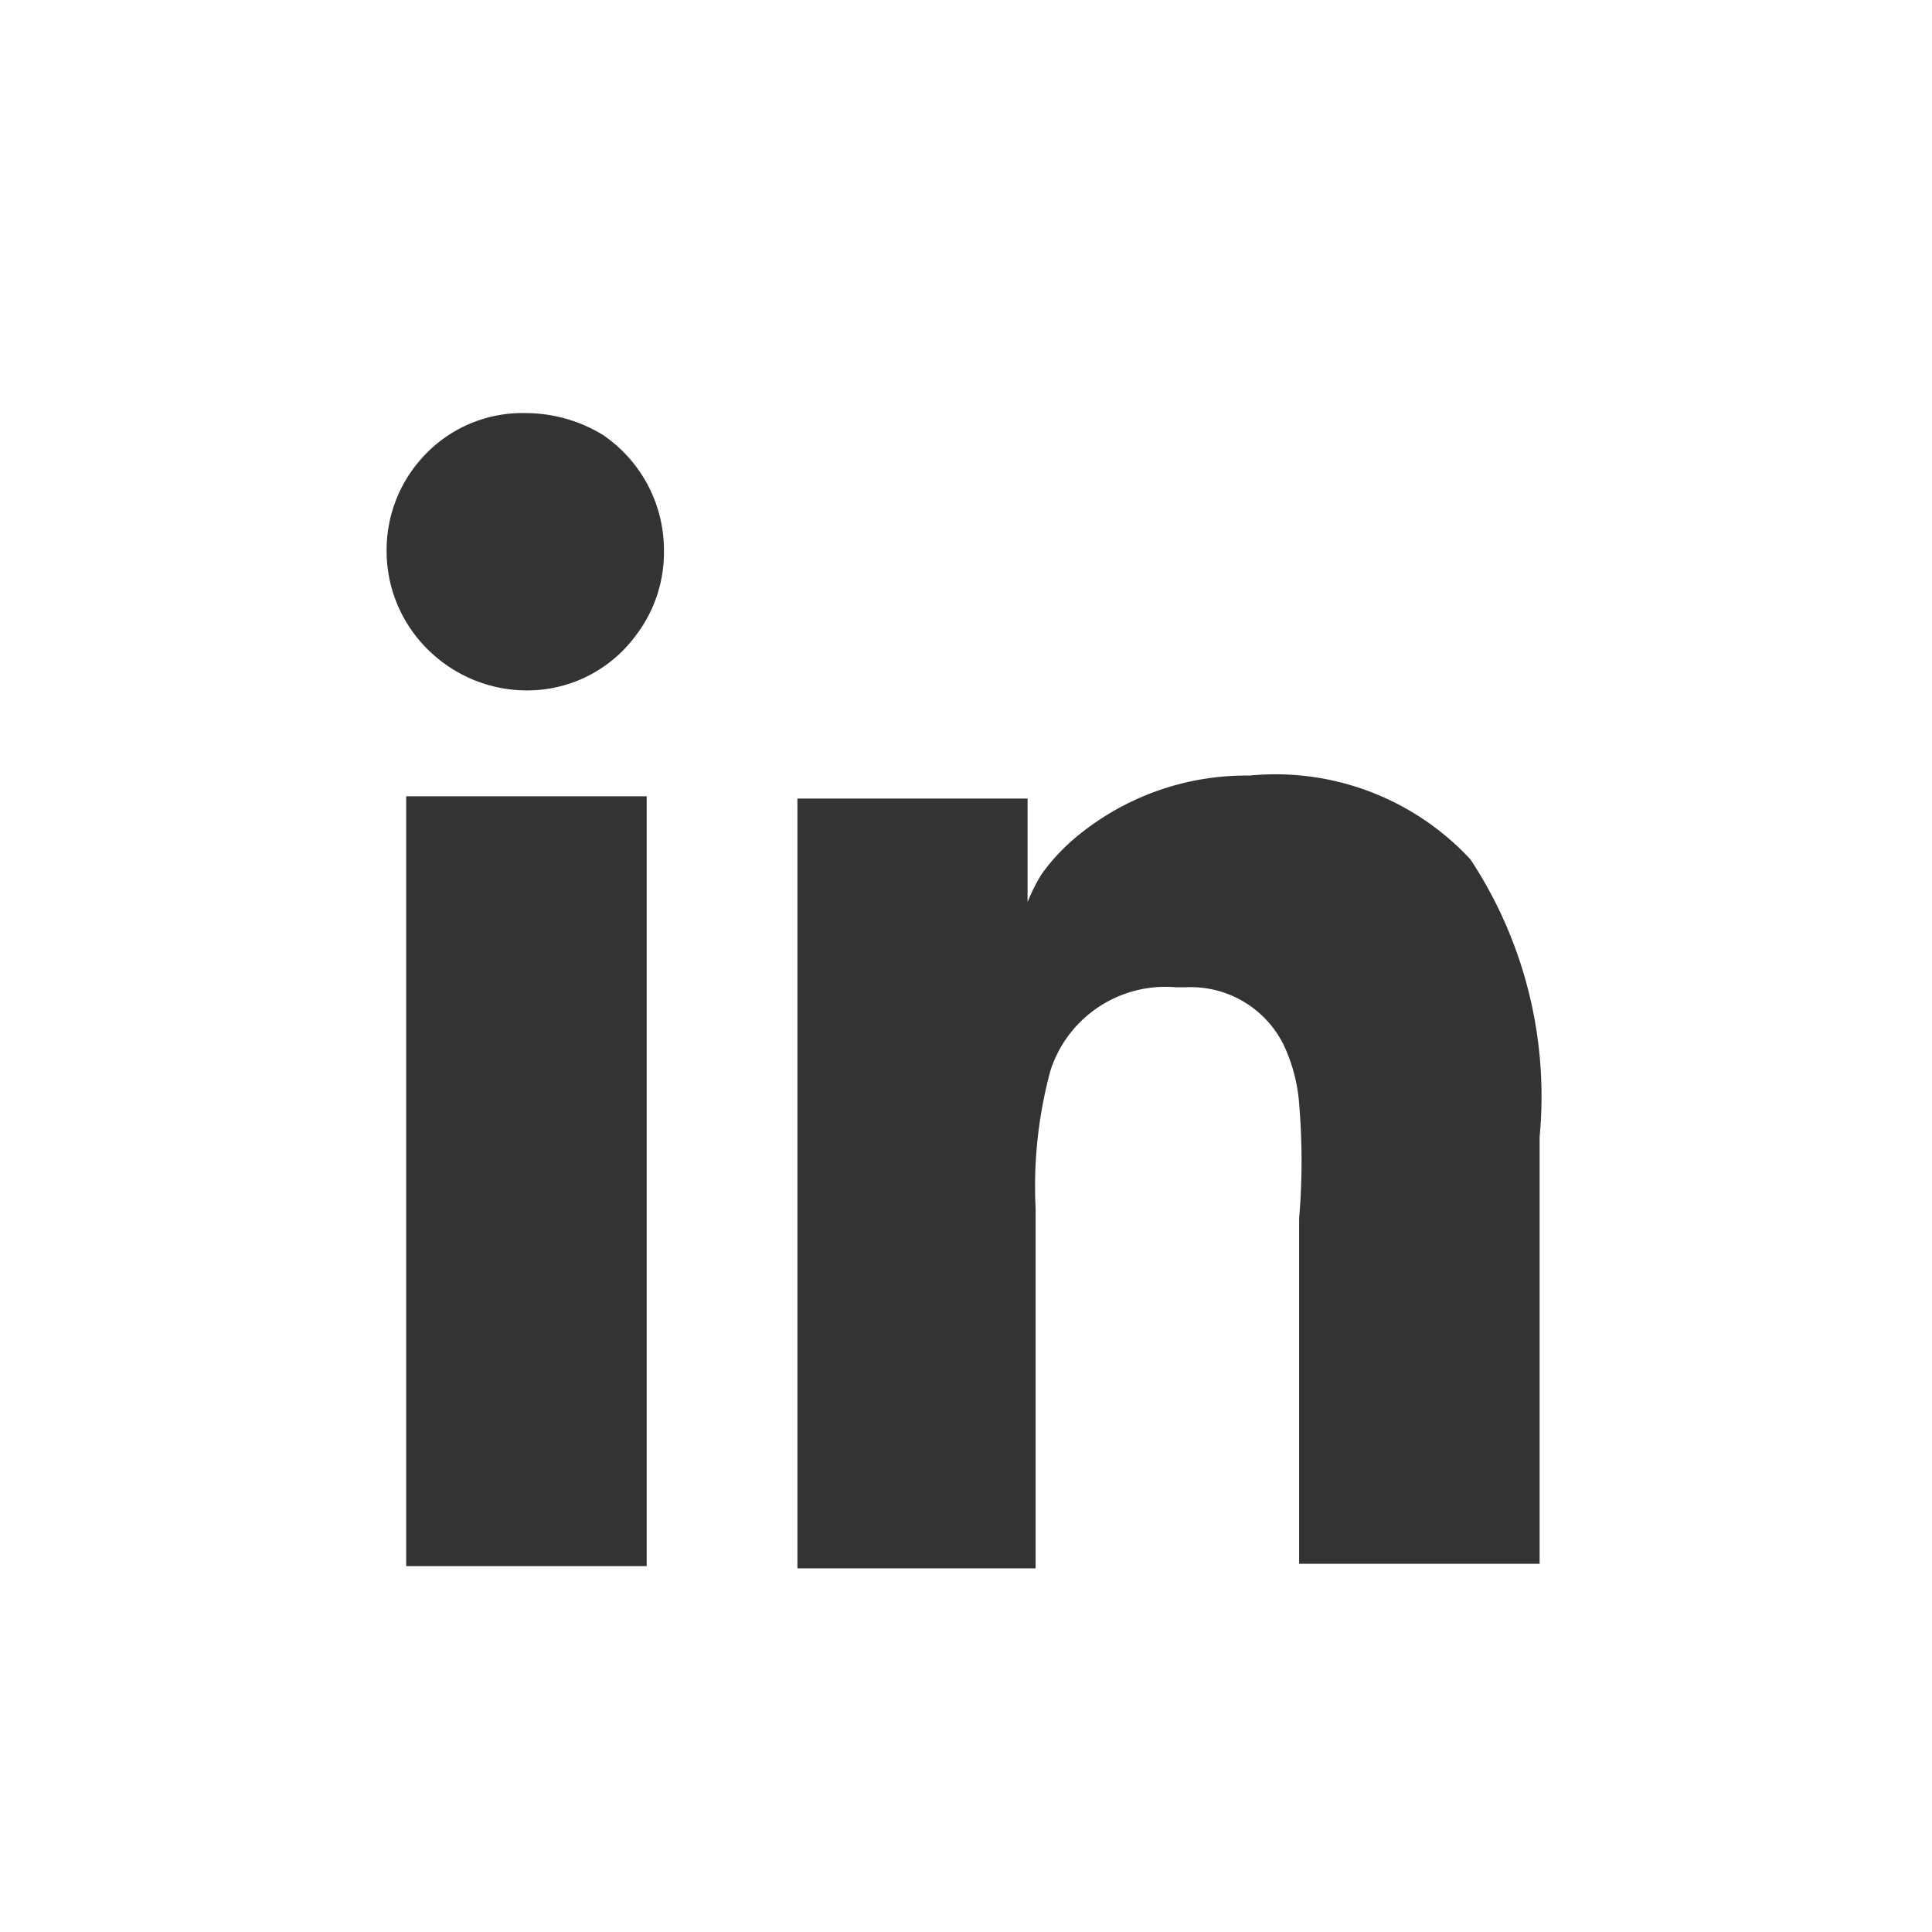 <svg xmlns="http://www.w3.org/2000/svg" viewBox="0 0 16.79 16.79"><rect x="0" y="0" width="16.79" height="16.79" fill="#333333" stroke="none"/><defs><style>.cls-1{fill:#fff;}</style></defs><g id="Layer_2" data-name="Layer 2"><g id="Layer_1-2" data-name="Layer 1"><path class="cls-1" d="M16.79,0V16.79H0V0ZM3.36,4.79a1.2,1.2,0,0,0,.43.92A1.22,1.22,0,0,0,4.58,6a1.17,1.17,0,0,0,.94-.47,1.19,1.19,0,0,0,.25-.75,1.21,1.21,0,0,0-.53-1,1.29,1.29,0,0,0-.67-.19A1.17,1.17,0,0,0,3.65,4,1.19,1.19,0,0,0,3.36,4.79Zm.17,2.13v6.69H5.62V6.92Zm5.4.92h0s0,0,0,0v-.9h-2v6.69H9V10.5a3.84,3.84,0,0,1,.13-1.2,1.05,1.05,0,0,1,1.09-.72h.08a.9.9,0,0,1,.89.58,1.44,1.44,0,0,1,.1.43,5.94,5.94,0,0,1,0,1v3h2.09V9.88a3.74,3.74,0,0,0-.6-2.41,2.31,2.31,0,0,0-1.92-.73,2.31,2.31,0,0,0-1.49.52,1.73,1.73,0,0,0-.32.34A1.58,1.58,0,0,0,8.93,7.84Z"/></g></g></svg>